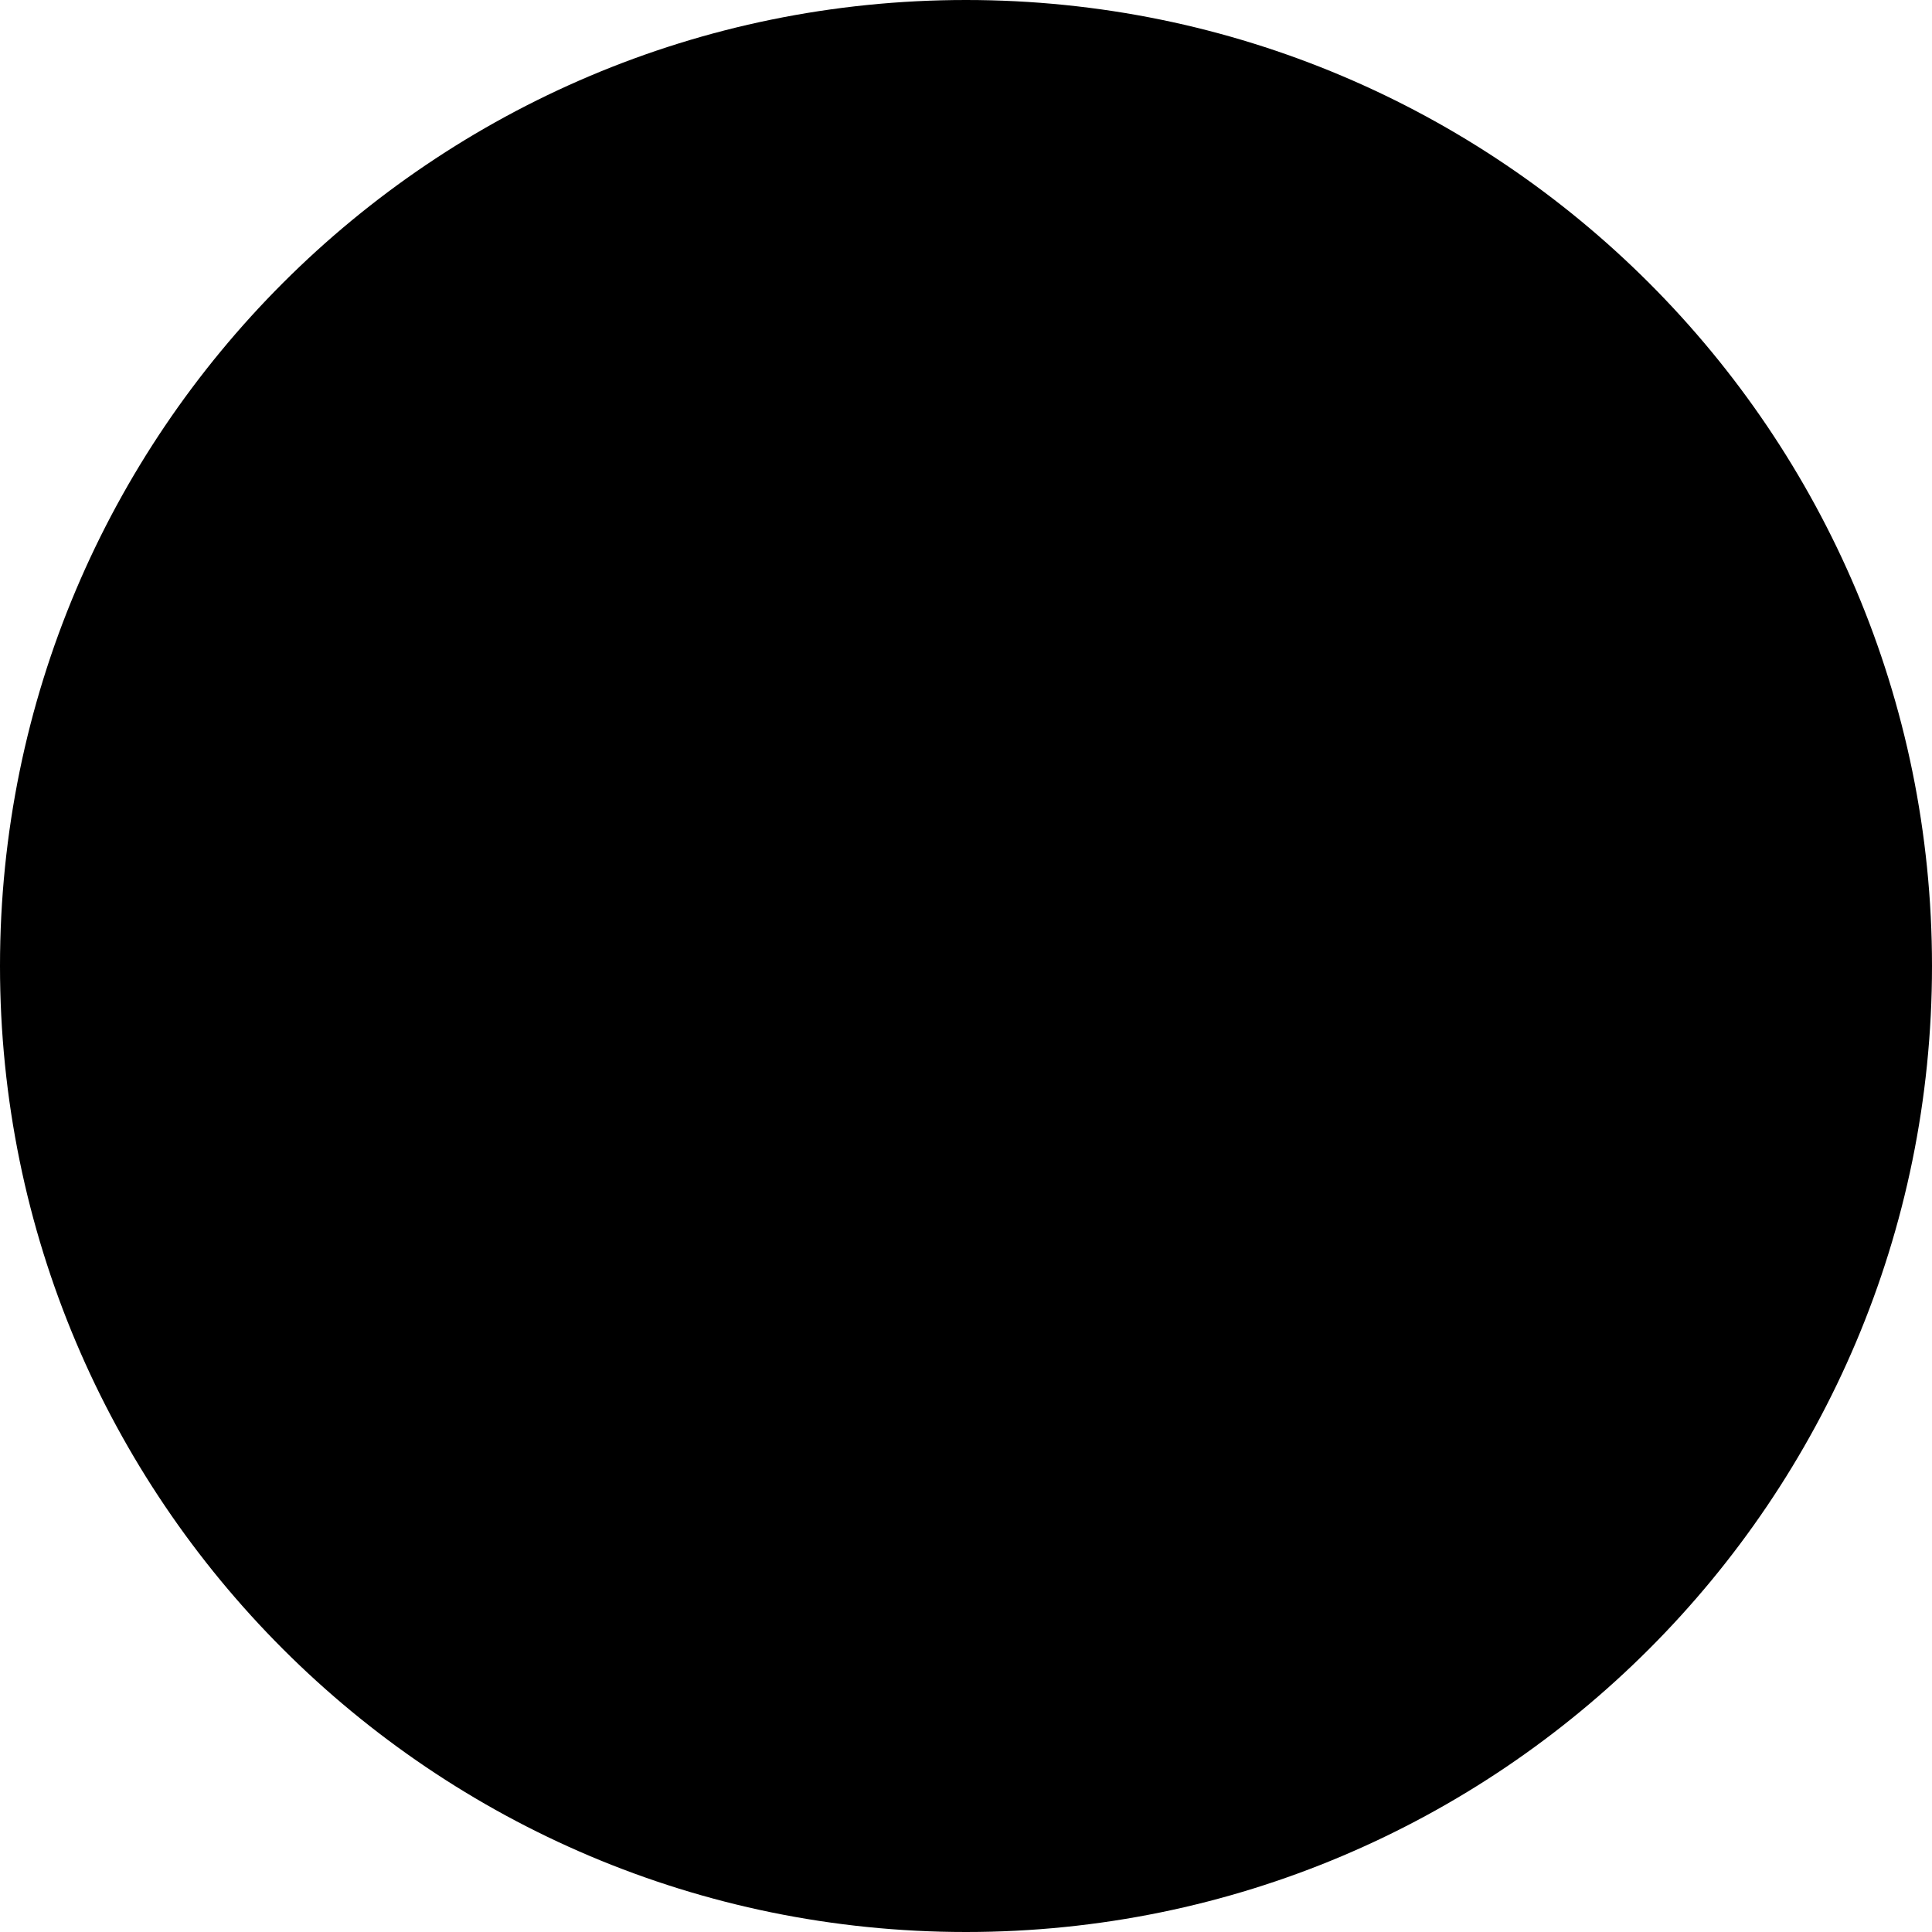 <svg width="52" height="52" viewBox="0 0 52 52" fill="none" xmlns="http://www.w3.org/2000/svg">
<g clip-path="url(#clip0_1693_2363)">
<path d="M26 52C40.359 52 52 40.359 52 26C52 11.641 40.359 0 26 0C11.641 0 0 11.641 0 26C0 40.359 11.641 52 26 52Z" fill="#F3F3F3" style="fill:#F3F3F3;fill:color(display-p3 0.952 0.952 0.952);fill-opacity:1;"/>
<path d="M20.167 22.5H31.833M20.167 27.167H31.833M36.5 35.333L32.622 33.394C32.328 33.247 32.181 33.174 32.026 33.122C31.89 33.076 31.749 33.043 31.606 33.023C31.445 33 31.281 33 30.952 33H19.233C17.927 33 17.273 33 16.774 32.746C16.335 32.522 15.978 32.165 15.754 31.726C15.5 31.227 15.5 30.573 15.5 29.267V20.4C15.5 19.093 15.5 18.44 15.754 17.941C15.978 17.502 16.335 17.145 16.774 16.921C17.273 16.667 17.927 16.667 19.233 16.667H32.767C34.073 16.667 34.727 16.667 35.226 16.921C35.665 17.145 36.022 17.502 36.246 17.941C36.5 18.44 36.5 19.093 36.5 20.4V35.333Z" stroke="#333333" style="stroke:#333333;stroke:color(display-p3 0.2 0.2 0.2);stroke-opacity:1;" stroke-width="2" stroke-linecap="round" stroke-linejoin="round"/>
</g>
<defs>
<clipPath id="clip0_1693_2363">
<rect width="52" height="52" fill="white" style="fill:white;fill-opacity:1;"/>
</clipPath>
</defs>
</svg>
